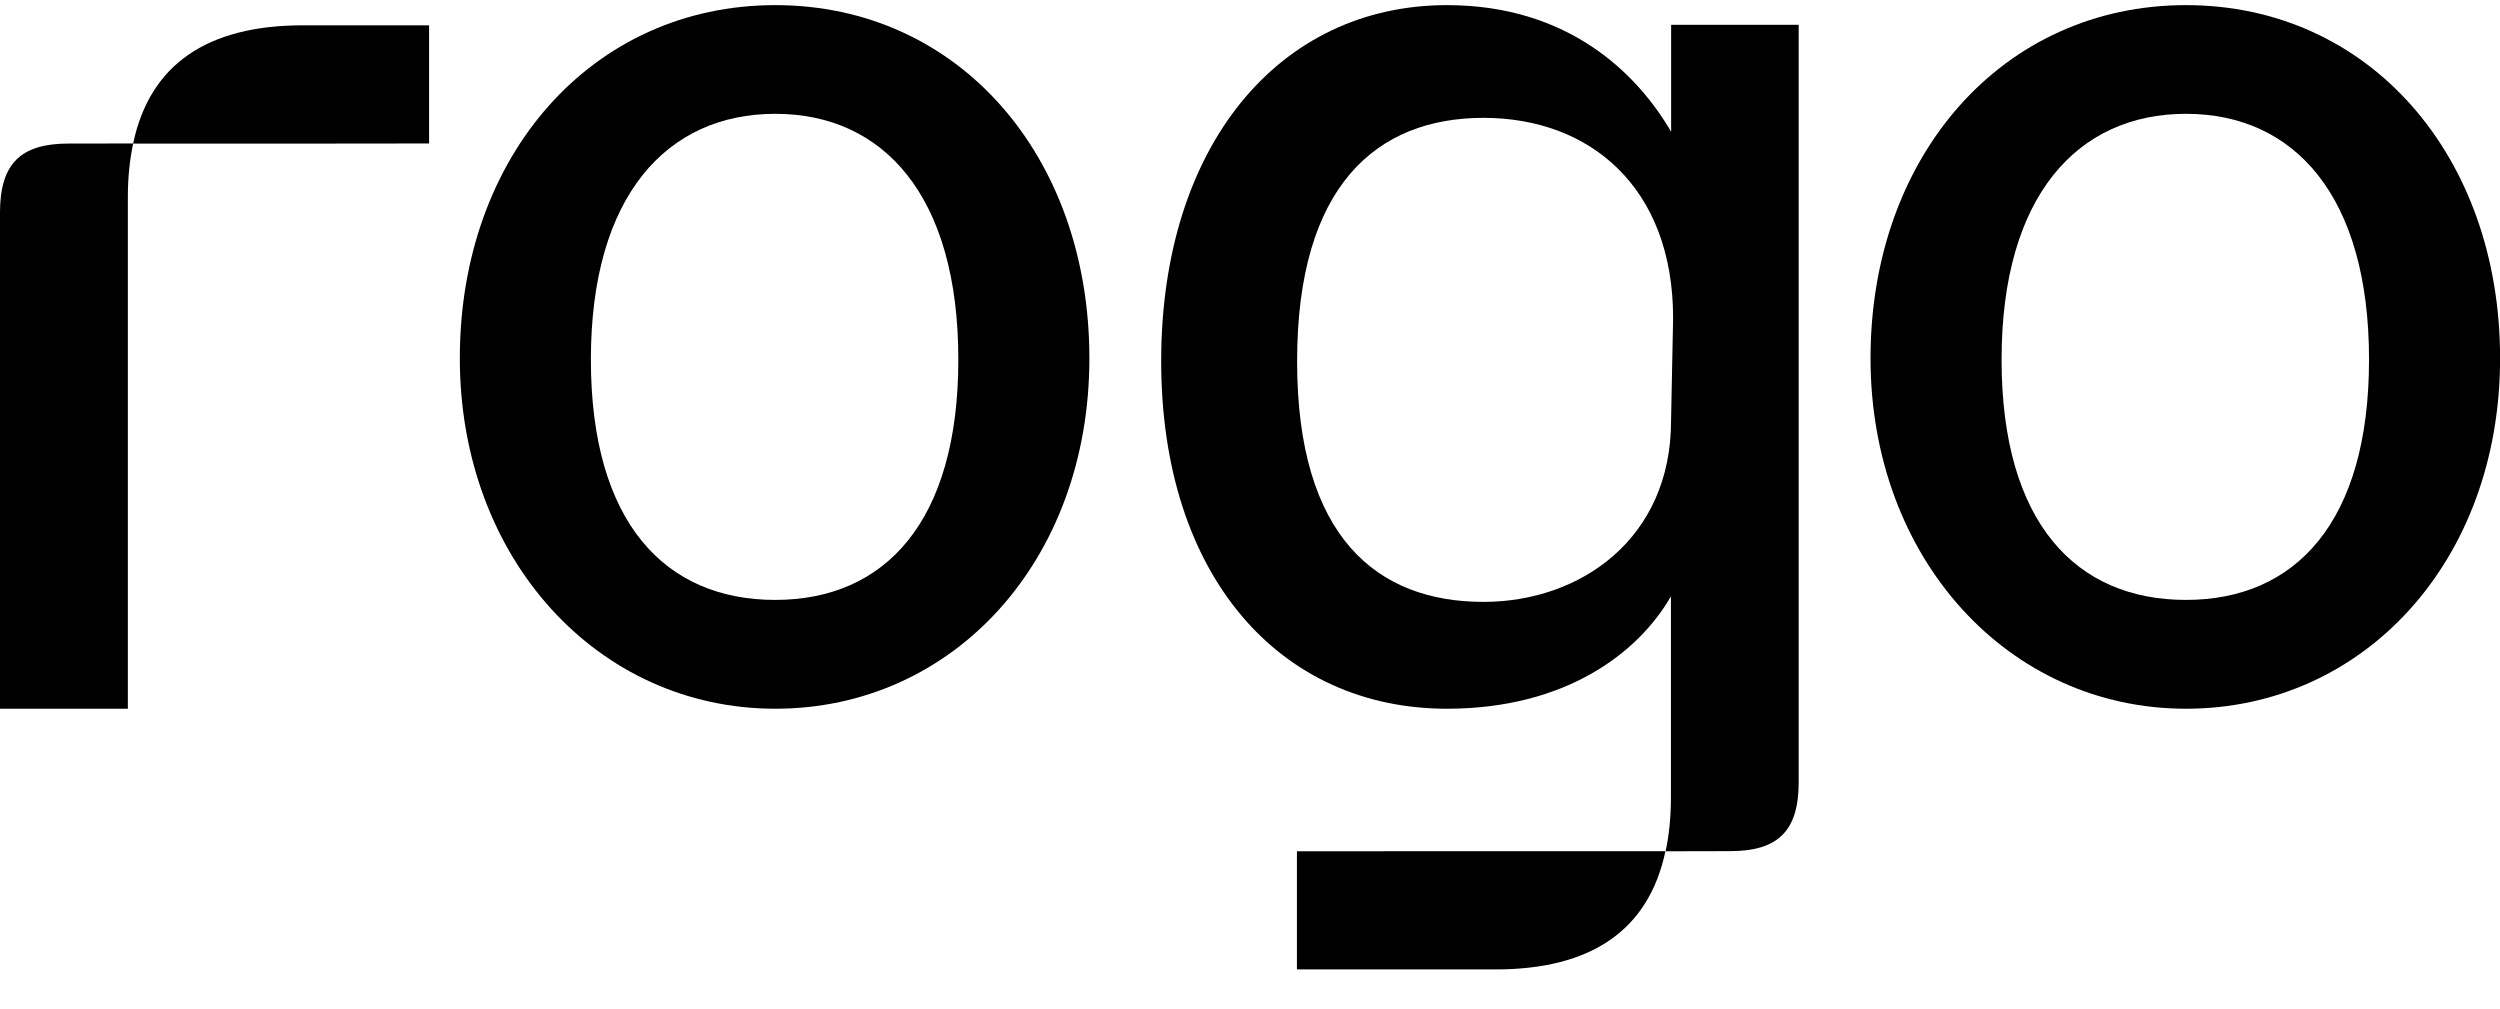 <svg width="57" height="23" viewBox="0 0 57 23" fill="none" xmlns="http://www.w3.org/2000/svg">
<g clip-path="url(#clip0_16939_329)">
<path fill-rule="evenodd" clip-rule="evenodd" d="M3.035 3.274H7.004H7.006L9.783 3.271V0.577H6.91C4.733 0.577 3.416 1.462 3.035 3.274Z" fill="black"/>
<path fill-rule="evenodd" clip-rule="evenodd" d="M1.565 3.273C0.479 3.273 0 3.724 0 4.846V16.159H2.915V4.494C2.915 4.045 2.957 3.642 3.037 3.271H3.032L1.565 3.273Z" fill="black"/>
<path fill-rule="evenodd" clip-rule="evenodd" d="M49.84 0.117C45.666 0.117 42.648 3.546 42.648 8.168C42.648 12.73 45.785 16.159 49.84 16.159C53.895 16.159 57.002 12.791 57.002 8.168C57.002 3.546 54.014 0.117 49.84 0.117ZM49.84 13.678C47.341 13.678 45.636 11.932 45.636 8.197C45.636 4.463 47.371 2.595 49.84 2.595C52.309 2.595 54.014 4.463 54.014 8.197C54.014 11.902 52.34 13.678 49.84 13.678Z" fill="black"/>
<path fill-rule="evenodd" clip-rule="evenodd" d="M17.676 0.117C13.502 0.117 10.484 3.546 10.484 8.168C10.484 12.73 13.621 16.159 17.676 16.159C21.731 16.159 24.838 12.791 24.838 8.168C24.838 3.546 21.85 0.117 17.676 0.117ZM17.676 13.678C15.177 13.678 13.472 11.932 13.472 8.197C13.472 4.463 15.207 2.595 17.676 2.595C20.145 2.595 21.85 4.463 21.85 8.197C21.85 11.902 20.173 13.678 17.676 13.678Z" fill="black"/>
<path fill-rule="evenodd" clip-rule="evenodd" d="M38.102 0.565V3.004C37.336 1.689 35.771 0.117 32.991 0.117C29.159 0.117 26.475 3.327 26.475 8.234C26.475 13.143 29.189 16.159 32.991 16.159C35.701 16.159 37.362 14.88 38.097 13.596V18.186C38.097 18.634 38.055 19.038 37.976 19.409H37.981L39.445 19.406C40.531 19.406 41.01 18.956 41.01 17.834V0.565H38.104H38.102ZM38.1 9.595C38.1 12.282 36.035 13.723 33.823 13.723C31.396 13.723 29.574 12.247 29.574 8.236C29.574 4.226 31.394 2.687 33.823 2.687C36.252 2.687 38.147 4.271 38.147 7.253L38.1 9.595Z" fill="black"/>
<path fill-rule="evenodd" clip-rule="evenodd" d="M34.001 19.407L29.57 19.409V22.103H34.097C36.272 22.103 37.589 21.216 37.972 19.407H34.004H34.001Z" fill="black"/>
</g>
<defs>
<clipPath id="clip0_16939_329">
<rect width="57" height="23" fill="white" transform="translate(0 -0.39)"/>
</clipPath>
</defs>
</svg>
